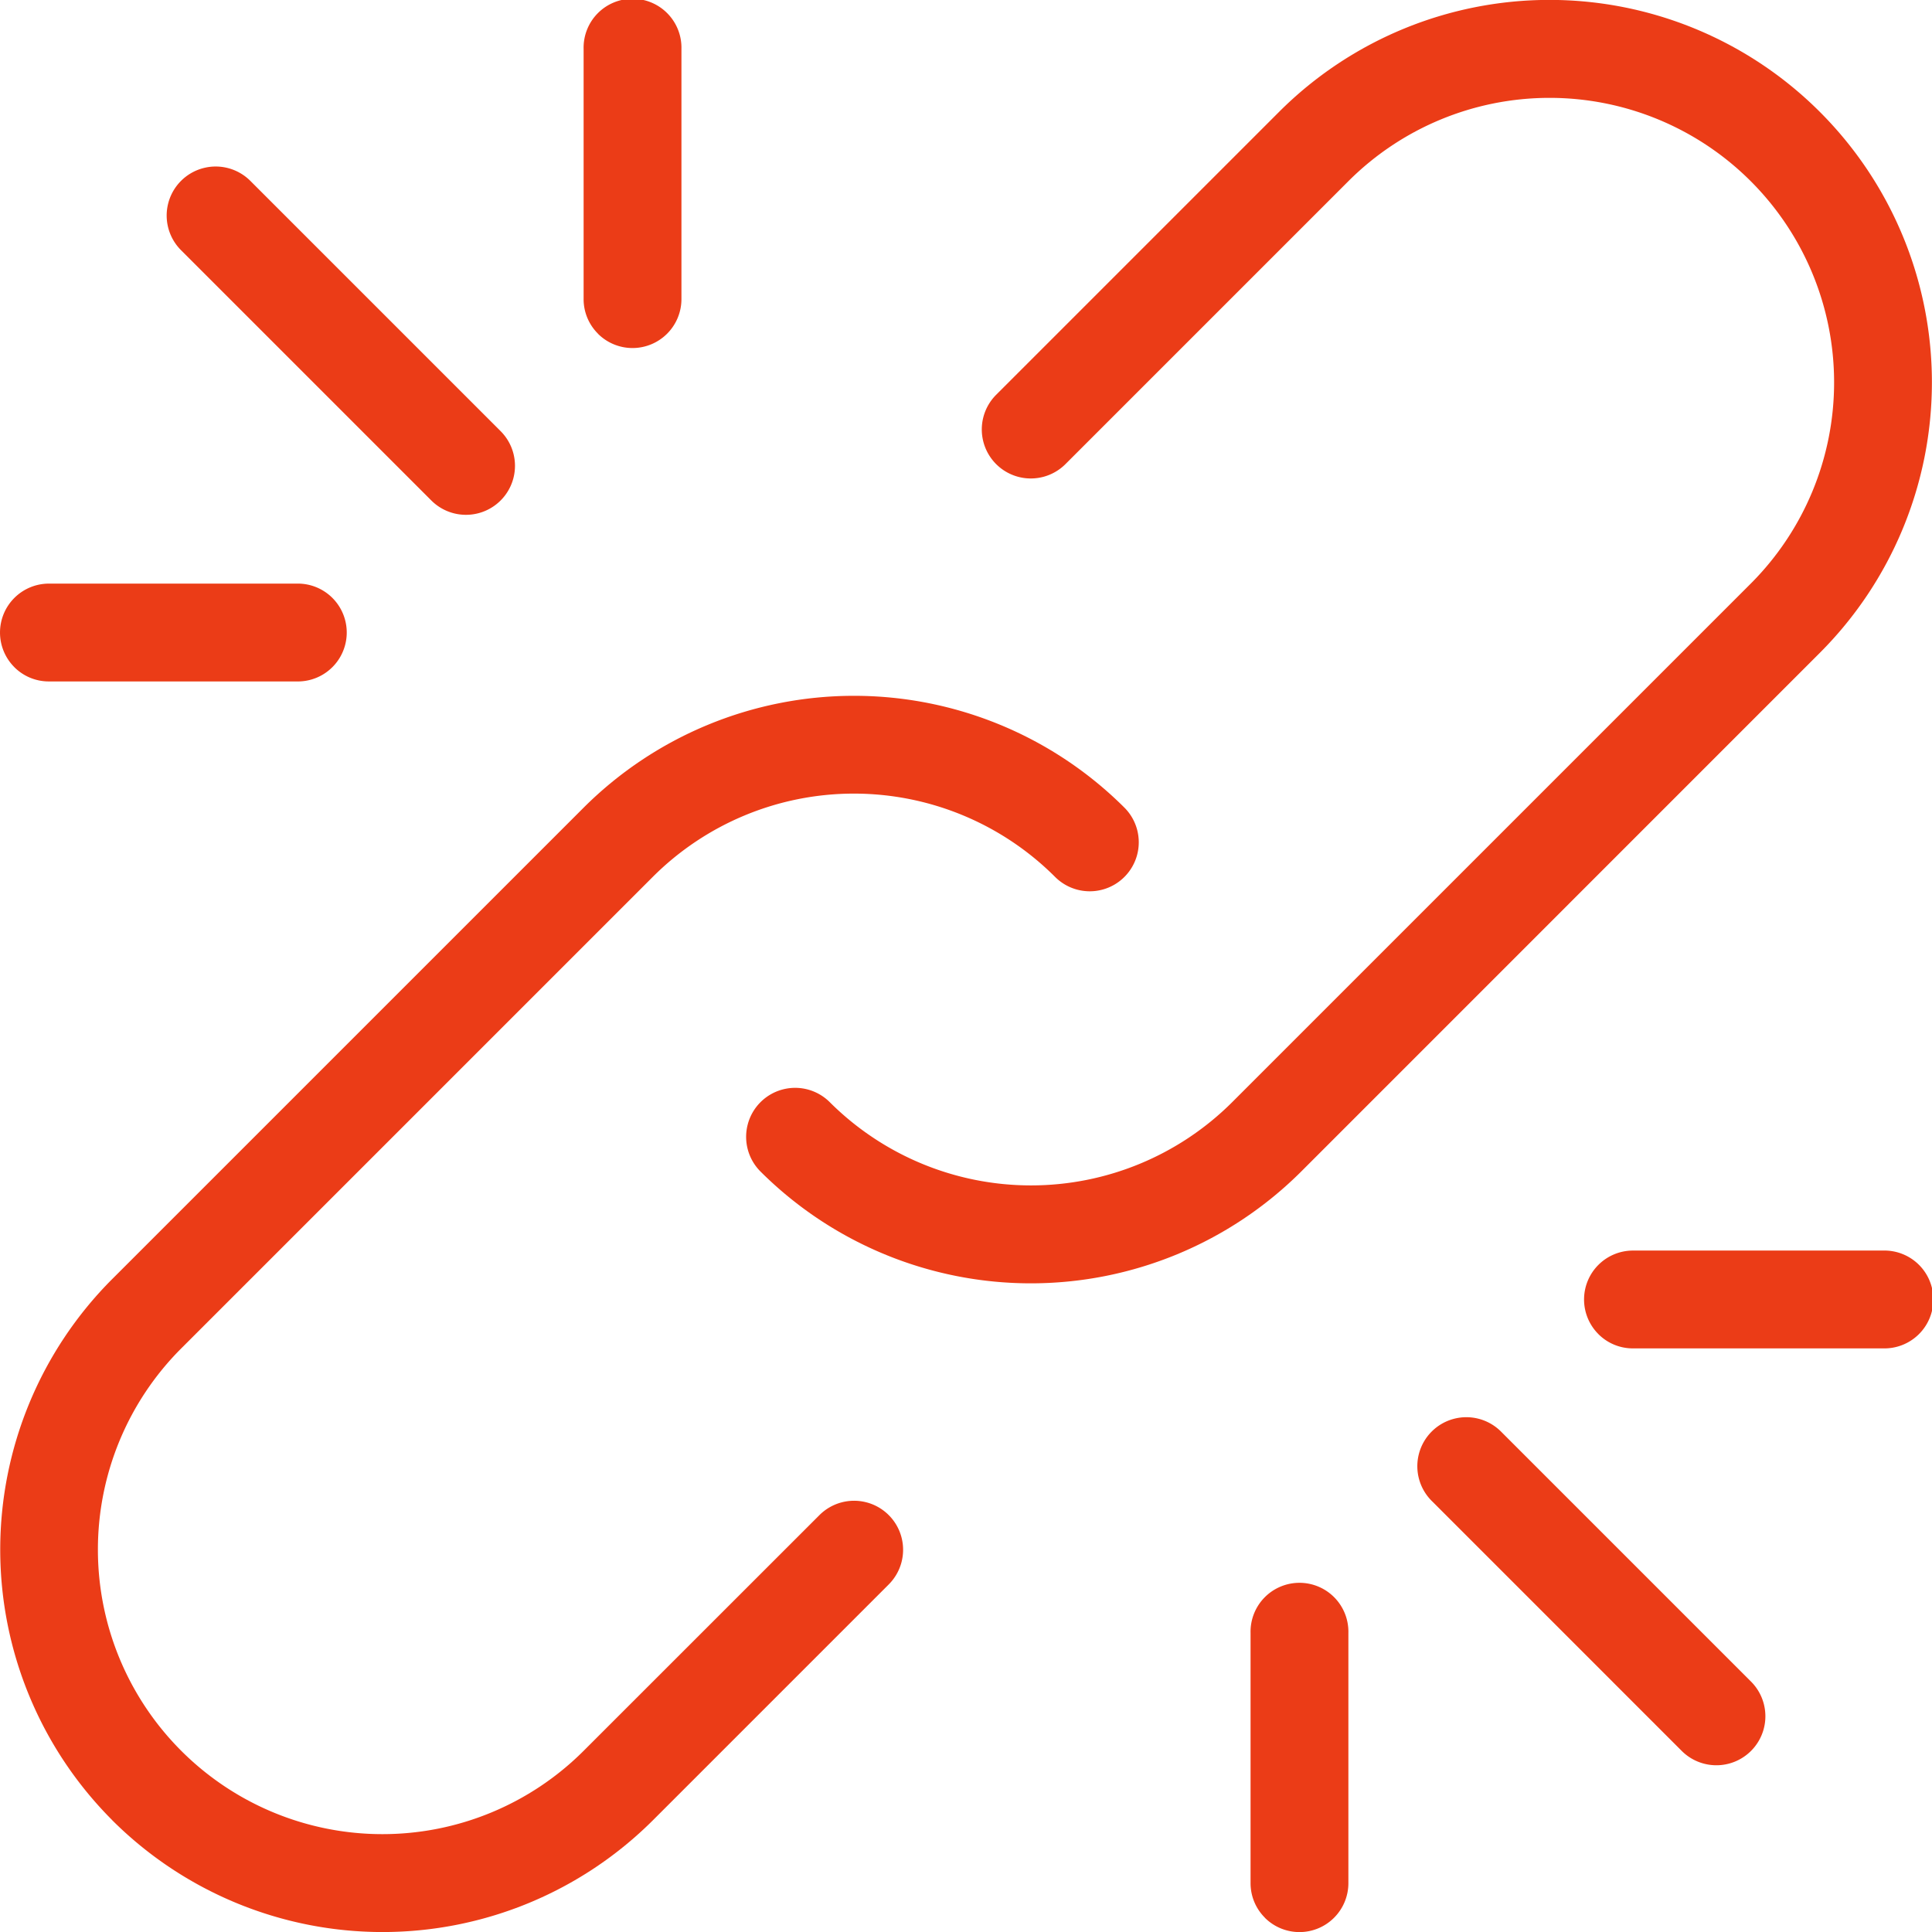 <svg xmlns="http://www.w3.org/2000/svg" xmlns:xlink="http://www.w3.org/1999/xlink" width="61.322" height="61.322" viewBox="0 0 61.322 61.322"><defs><clipPath id="a"><rect width="61.322" height="61.322" fill="none"/></clipPath></defs><g transform="translate(0 0)" clip-path="url(#a)"><path d="M3.562,76.076a12.15,12.15,0,0,1,0-17.163l14.97-14.969a12.15,12.15,0,0,1,17.163,0,1.553,1.553,0,0,1-2.2,2.2,9.031,9.031,0,0,0-12.771,0L5.758,61.109A9.031,9.031,0,1,0,18.532,73.88L26.015,66.4a1.553,1.553,0,1,1,2.2,2.2l-7.484,7.484a12.149,12.149,0,0,1-17.163,0Z" transform="translate(-0.006 -18.31)" fill="#eb3c17"/><path d="M43.775,37.19a1.553,1.553,0,0,1,2.2-2.2,9.04,9.04,0,0,0,12.771,0L75.207,18.529A9.031,9.031,0,0,0,62.434,5.758l-8.979,8.979a1.553,1.553,0,0,1-2.2-2.2l8.979-8.979A12.137,12.137,0,0,1,77.4,20.726L60.938,37.19a12.149,12.149,0,0,1-17.163,0" transform="translate(-19.637 -0.006)" fill="#eb3c17"/><path d="M82.741,84.936a1.553,1.553,0,0,1,2.2-2.2l7.936,7.936a1.553,1.553,0,1,1-2.2,2.2Z" transform="translate(-37.299 -37.298)" fill="#eb3c17"/><path d="M10.133,12.328a1.553,1.553,0,0,1,2.2-2.2l7.944,7.944a1.553,1.553,0,1,1-2.2,2.2Z" transform="translate(-4.387 -4.387)" fill="#eb3c17"/><path d="M92.417,75.253a1.553,1.553,0,0,1,1.1-2.651h7.939a1.553,1.553,0,1,1,0,3.105H93.515a1.542,1.542,0,0,1-1.1-.455" transform="translate(-41.684 -32.909)" fill="#eb3c17"/><path d="M34.336,10.59a1.543,1.543,0,0,1-.455-1.1V1.553a1.553,1.553,0,1,1,3.105,0V9.492a1.553,1.553,0,0,1-2.651,1.1Z" transform="translate(-15.357 0)" fill="#eb3c17"/><path d="M.455,36.533a1.553,1.553,0,0,1,1.1-2.651H9.492a1.553,1.553,0,0,1,0,3.105H1.553a1.544,1.544,0,0,1-1.1-.455" transform="translate(0 -15.358)" fill="#eb3c17"/><path d="M73.057,102.552a1.544,1.544,0,0,1-.455-1.1V93.515a1.553,1.553,0,1,1,3.105,0v7.939a1.553,1.553,0,0,1-2.651,1.1" transform="translate(-32.909 -41.684)" fill="#eb3c17"/></g></svg>